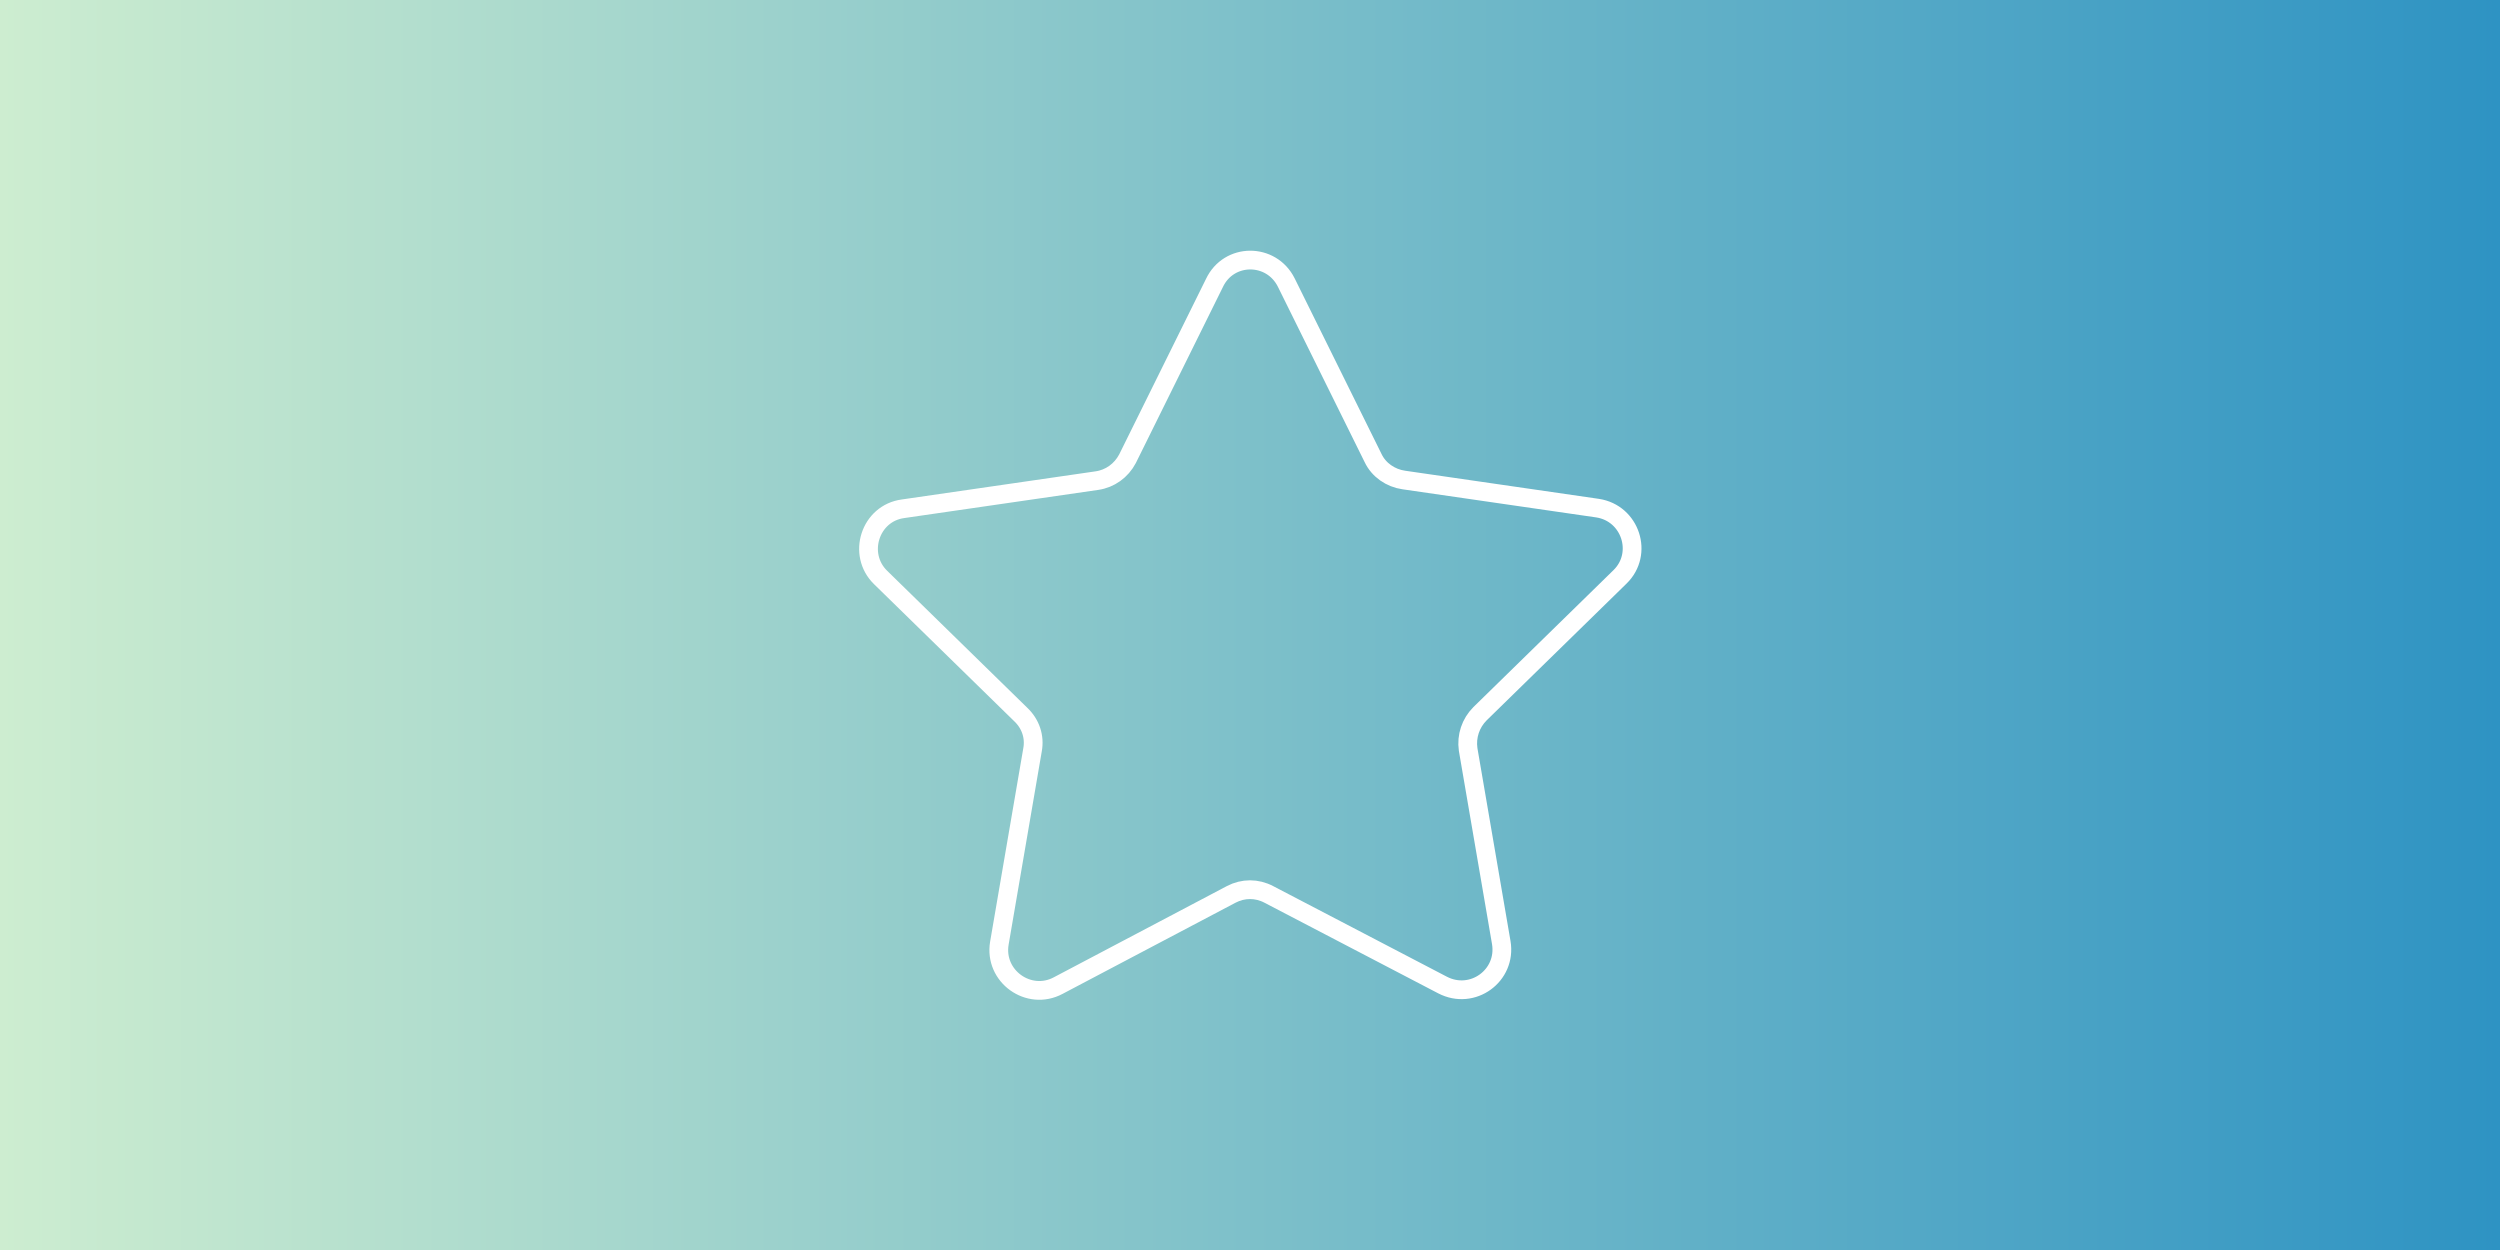 <?xml version="1.0" encoding="utf-8"?>
<!-- Generator: Adobe Illustrator 21.1.0, SVG Export Plug-In . SVG Version: 6.00 Build 0)  -->
<svg version="1.1" id="Layer_1" xmlns="http://www.w3.org/2000/svg" xmlns:xlink="http://www.w3.org/1999/xlink" x="0px" y="0px"
	 viewBox="0 0 400 200" style="enable-background:new 0 0 400 200;" xml:space="preserve">
<rect x="0" y="0" width="400" height="200" fill="#333333" stroke="none"/>
<style type="text/css">
	.st0{fill:url(#SVGID_1_);}
	.st1{fill:none;stroke:#FFFFFF;stroke-width:3;stroke-miterlimit:10;}
</style>
<linearGradient id="SVGID_1_" gradientUnits="userSpaceOnUse" x1="0" y1="100" x2="400" y2="100">
	<stop  offset="0" style="stop-color:#CDEDD0"/>
	<stop  offset="1" style="stop-color:#2E93C3"/>
</linearGradient>
<rect class="st0" width="400" height="200"/>
<path class="st1" d="M205.8,45.2l13.9,28.1c0.9,1.9,2.8,3.2,4.9,3.5l31,4.5c5.3,0.8,7.4,7.3,3.6,11l-22.4,21.9
	c-1.5,1.5-2.2,3.6-1.9,5.7l5.3,30.9c0.9,5.3-4.6,9.3-9.4,6.8L203,143.1c-1.9-1-4.1-1-6,0l-27.7,14.6c-4.7,2.5-10.3-1.5-9.4-6.8
	l5.3-30.9c0.4-2.1-0.3-4.2-1.9-5.7l-22.4-21.9c-3.8-3.7-1.7-10.3,3.6-11l31-4.5c2.1-0.3,3.9-1.6,4.9-3.5l13.9-28.1
	C196.6,40.4,203.4,40.4,205.8,45.2z"/>
</svg>
